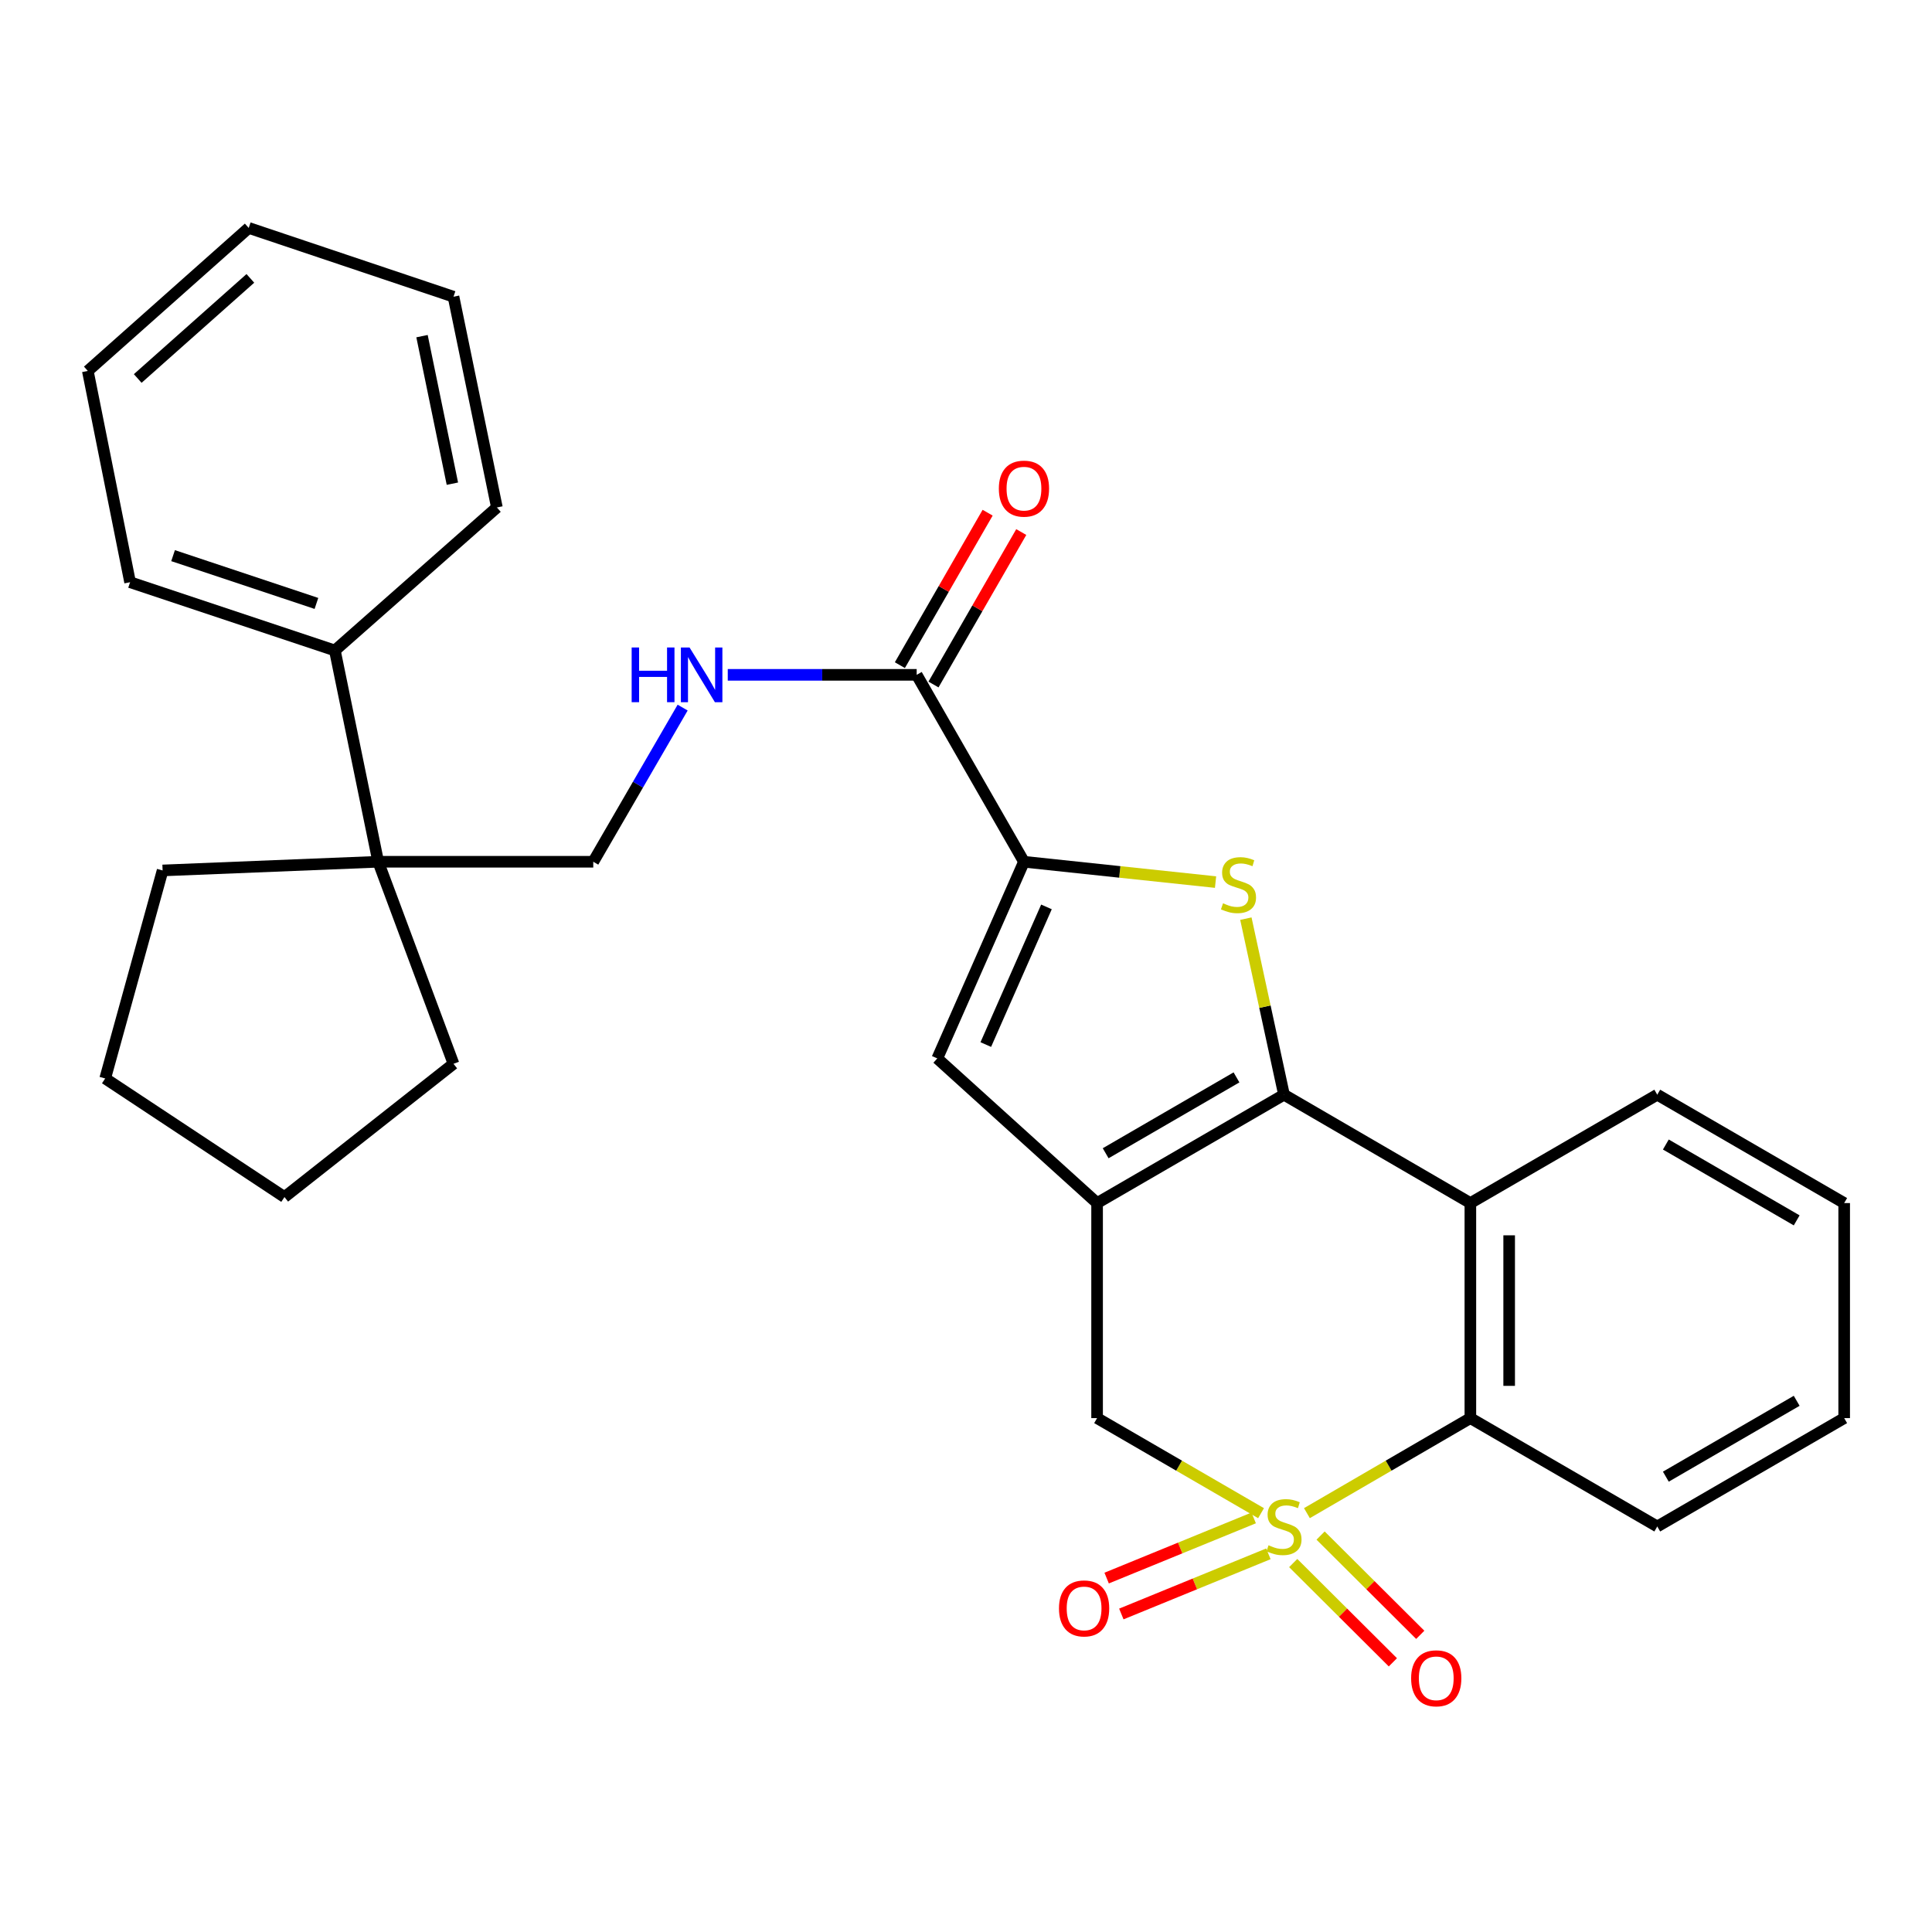 <?xml version='1.0' encoding='iso-8859-1'?>
<svg version='1.1' baseProfile='full'
              xmlns='http://www.w3.org/2000/svg'
                      xmlns:rdkit='http://www.rdkit.org/xml'
                      xmlns:xlink='http://www.w3.org/1999/xlink'
                  xml:space='preserve'
width='1000px' height='1000px' viewBox='0 0 1000 1000'>
<!-- END OF HEADER -->
<rect style='opacity:1.0;fill:#FFFFFF;stroke:none' width='1000' height='1000' x='0' y='0'> </rect>
<path class='bond-5' d='M 676.46,783.205 L 718.76,758.609' style='fill:none;fill-rule:evenodd;stroke:#CCCC00;stroke-width:6px;stroke-linecap:butt;stroke-linejoin:miter;stroke-opacity:1' />
<path class='bond-5' d='M 718.76,758.609 L 761.06,734.013' style='fill:none;fill-rule:evenodd;stroke:#000000;stroke-width:6px;stroke-linecap:butt;stroke-linejoin:miter;stroke-opacity:1' />
<path class='bond-7' d='M 652.715,783.221 L 610.284,758.617' style='fill:none;fill-rule:evenodd;stroke:#CCCC00;stroke-width:6px;stroke-linecap:butt;stroke-linejoin:miter;stroke-opacity:1' />
<path class='bond-7' d='M 610.284,758.617 L 567.853,734.013' style='fill:none;fill-rule:evenodd;stroke:#000000;stroke-width:6px;stroke-linecap:butt;stroke-linejoin:miter;stroke-opacity:1' />
<path class='bond-9' d='M 669.365,809.035 L 695.158,834.726' style='fill:none;fill-rule:evenodd;stroke:#CCCC00;stroke-width:6px;stroke-linecap:butt;stroke-linejoin:miter;stroke-opacity:1' />
<path class='bond-9' d='M 695.158,834.726 L 720.951,860.416' style='fill:none;fill-rule:evenodd;stroke:#FF0000;stroke-width:6px;stroke-linecap:butt;stroke-linejoin:miter;stroke-opacity:1' />
<path class='bond-9' d='M 683.537,794.807 L 709.33,820.498' style='fill:none;fill-rule:evenodd;stroke:#CCCC00;stroke-width:6px;stroke-linecap:butt;stroke-linejoin:miter;stroke-opacity:1' />
<path class='bond-9' d='M 709.33,820.498 L 735.123,846.188' style='fill:none;fill-rule:evenodd;stroke:#FF0000;stroke-width:6px;stroke-linecap:butt;stroke-linejoin:miter;stroke-opacity:1' />
<path class='bond-10' d='M 648.914,785.672 L 610.856,801.241' style='fill:none;fill-rule:evenodd;stroke:#CCCC00;stroke-width:6px;stroke-linecap:butt;stroke-linejoin:miter;stroke-opacity:1' />
<path class='bond-10' d='M 610.856,801.241 L 572.798,816.811' style='fill:none;fill-rule:evenodd;stroke:#FF0000;stroke-width:6px;stroke-linecap:butt;stroke-linejoin:miter;stroke-opacity:1' />
<path class='bond-10' d='M 656.518,804.258 L 618.46,819.828' style='fill:none;fill-rule:evenodd;stroke:#CCCC00;stroke-width:6px;stroke-linecap:butt;stroke-linejoin:miter;stroke-opacity:1' />
<path class='bond-10' d='M 618.46,819.828 L 580.402,835.397' style='fill:none;fill-rule:evenodd;stroke:#FF0000;stroke-width:6px;stroke-linecap:butt;stroke-linejoin:miter;stroke-opacity:1' />
<path class='bond-0' d='M 664.59,566.611 L 567.853,622.705' style='fill:none;fill-rule:evenodd;stroke:#000000;stroke-width:6px;stroke-linecap:butt;stroke-linejoin:miter;stroke-opacity:1' />
<path class='bond-0' d='M 640.006,557.653 L 572.29,596.919' style='fill:none;fill-rule:evenodd;stroke:#000000;stroke-width:6px;stroke-linecap:butt;stroke-linejoin:miter;stroke-opacity:1' />
<path class='bond-2' d='M 664.59,566.611 L 654.727,521.049' style='fill:none;fill-rule:evenodd;stroke:#000000;stroke-width:6px;stroke-linecap:butt;stroke-linejoin:miter;stroke-opacity:1' />
<path class='bond-2' d='M 654.727,521.049 L 644.863,475.487' style='fill:none;fill-rule:evenodd;stroke:#CCCC00;stroke-width:6px;stroke-linecap:butt;stroke-linejoin:miter;stroke-opacity:1' />
<path class='bond-29' d='M 664.59,566.611 L 761.06,622.705' style='fill:none;fill-rule:evenodd;stroke:#000000;stroke-width:6px;stroke-linecap:butt;stroke-linejoin:miter;stroke-opacity:1' />
<path class='bond-1' d='M 567.853,622.705 L 567.853,734.013' style='fill:none;fill-rule:evenodd;stroke:#000000;stroke-width:6px;stroke-linecap:butt;stroke-linejoin:miter;stroke-opacity:1' />
<path class='bond-6' d='M 567.853,622.705 L 485.14,547.835' style='fill:none;fill-rule:evenodd;stroke:#000000;stroke-width:6px;stroke-linecap:butt;stroke-linejoin:miter;stroke-opacity:1' />
<path class='bond-30' d='M 629.168,456.565 L 579.584,451.304' style='fill:none;fill-rule:evenodd;stroke:#CCCC00;stroke-width:6px;stroke-linecap:butt;stroke-linejoin:miter;stroke-opacity:1' />
<path class='bond-30' d='M 579.584,451.304 L 530,446.044' style='fill:none;fill-rule:evenodd;stroke:#000000;stroke-width:6px;stroke-linecap:butt;stroke-linejoin:miter;stroke-opacity:1' />
<path class='bond-3' d='M 530,446.044 L 485.14,547.835' style='fill:none;fill-rule:evenodd;stroke:#000000;stroke-width:6px;stroke-linecap:butt;stroke-linejoin:miter;stroke-opacity:1' />
<path class='bond-3' d='M 541.647,469.411 L 510.245,540.664' style='fill:none;fill-rule:evenodd;stroke:#000000;stroke-width:6px;stroke-linecap:butt;stroke-linejoin:miter;stroke-opacity:1' />
<path class='bond-8' d='M 530,446.044 L 474.474,349.295' style='fill:none;fill-rule:evenodd;stroke:#000000;stroke-width:6px;stroke-linecap:butt;stroke-linejoin:miter;stroke-opacity:1' />
<path class='bond-4' d='M 761.06,622.705 L 761.06,734.013' style='fill:none;fill-rule:evenodd;stroke:#000000;stroke-width:6px;stroke-linecap:butt;stroke-linejoin:miter;stroke-opacity:1' />
<path class='bond-4' d='M 781.141,639.401 L 781.141,717.317' style='fill:none;fill-rule:evenodd;stroke:#000000;stroke-width:6px;stroke-linecap:butt;stroke-linejoin:miter;stroke-opacity:1' />
<path class='bond-16' d='M 761.06,622.705 L 857.797,566.611' style='fill:none;fill-rule:evenodd;stroke:#000000;stroke-width:6px;stroke-linecap:butt;stroke-linejoin:miter;stroke-opacity:1' />
<path class='bond-17' d='M 761.06,734.013 L 857.797,790.107' style='fill:none;fill-rule:evenodd;stroke:#000000;stroke-width:6px;stroke-linecap:butt;stroke-linejoin:miter;stroke-opacity:1' />
<path class='bond-11' d='M 474.474,349.295 L 425.582,349.295' style='fill:none;fill-rule:evenodd;stroke:#000000;stroke-width:6px;stroke-linecap:butt;stroke-linejoin:miter;stroke-opacity:1' />
<path class='bond-11' d='M 425.582,349.295 L 376.689,349.295' style='fill:none;fill-rule:evenodd;stroke:#0000FF;stroke-width:6px;stroke-linecap:butt;stroke-linejoin:miter;stroke-opacity:1' />
<path class='bond-14' d='M 483.176,354.304 L 505.89,314.846' style='fill:none;fill-rule:evenodd;stroke:#000000;stroke-width:6px;stroke-linecap:butt;stroke-linejoin:miter;stroke-opacity:1' />
<path class='bond-14' d='M 505.89,314.846 L 528.603,275.389' style='fill:none;fill-rule:evenodd;stroke:#FF0000;stroke-width:6px;stroke-linecap:butt;stroke-linejoin:miter;stroke-opacity:1' />
<path class='bond-14' d='M 465.772,344.286 L 488.486,304.828' style='fill:none;fill-rule:evenodd;stroke:#000000;stroke-width:6px;stroke-linecap:butt;stroke-linejoin:miter;stroke-opacity:1' />
<path class='bond-14' d='M 488.486,304.828 L 511.199,265.37' style='fill:none;fill-rule:evenodd;stroke:#FF0000;stroke-width:6px;stroke-linecap:butt;stroke-linejoin:miter;stroke-opacity:1' />
<path class='bond-13' d='M 353.336,366.251 L 330.204,406.147' style='fill:none;fill-rule:evenodd;stroke:#0000FF;stroke-width:6px;stroke-linecap:butt;stroke-linejoin:miter;stroke-opacity:1' />
<path class='bond-13' d='M 330.204,406.147 L 307.072,446.044' style='fill:none;fill-rule:evenodd;stroke:#000000;stroke-width:6px;stroke-linecap:butt;stroke-linejoin:miter;stroke-opacity:1' />
<path class='bond-12' d='M 195.765,446.044 L 307.072,446.044' style='fill:none;fill-rule:evenodd;stroke:#000000;stroke-width:6px;stroke-linecap:butt;stroke-linejoin:miter;stroke-opacity:1' />
<path class='bond-15' d='M 195.765,446.044 L 173.329,336.688' style='fill:none;fill-rule:evenodd;stroke:#000000;stroke-width:6px;stroke-linecap:butt;stroke-linejoin:miter;stroke-opacity:1' />
<path class='bond-18' d='M 195.765,446.044 L 234.734,550.624' style='fill:none;fill-rule:evenodd;stroke:#000000;stroke-width:6px;stroke-linecap:butt;stroke-linejoin:miter;stroke-opacity:1' />
<path class='bond-19' d='M 195.765,446.044 L 84.167,450.54' style='fill:none;fill-rule:evenodd;stroke:#000000;stroke-width:6px;stroke-linecap:butt;stroke-linejoin:miter;stroke-opacity:1' />
<path class='bond-20' d='M 173.329,336.688 L 67.332,301.356' style='fill:none;fill-rule:evenodd;stroke:#000000;stroke-width:6px;stroke-linecap:butt;stroke-linejoin:miter;stroke-opacity:1' />
<path class='bond-20' d='M 163.78,312.338 L 89.582,287.605' style='fill:none;fill-rule:evenodd;stroke:#000000;stroke-width:6px;stroke-linecap:butt;stroke-linejoin:miter;stroke-opacity:1' />
<path class='bond-21' d='M 173.329,336.688 L 257.192,262.666' style='fill:none;fill-rule:evenodd;stroke:#000000;stroke-width:6px;stroke-linecap:butt;stroke-linejoin:miter;stroke-opacity:1' />
<path class='bond-31' d='M 857.797,566.611 L 954.545,622.705' style='fill:none;fill-rule:evenodd;stroke:#000000;stroke-width:6px;stroke-linecap:butt;stroke-linejoin:miter;stroke-opacity:1' />
<path class='bond-31' d='M 862.237,592.398 L 929.961,631.664' style='fill:none;fill-rule:evenodd;stroke:#000000;stroke-width:6px;stroke-linecap:butt;stroke-linejoin:miter;stroke-opacity:1' />
<path class='bond-23' d='M 857.797,790.107 L 954.545,734.013' style='fill:none;fill-rule:evenodd;stroke:#000000;stroke-width:6px;stroke-linecap:butt;stroke-linejoin:miter;stroke-opacity:1' />
<path class='bond-23' d='M 862.237,764.32 L 929.961,725.054' style='fill:none;fill-rule:evenodd;stroke:#000000;stroke-width:6px;stroke-linecap:butt;stroke-linejoin:miter;stroke-opacity:1' />
<path class='bond-24' d='M 234.734,550.624 L 147.246,619.593' style='fill:none;fill-rule:evenodd;stroke:#000000;stroke-width:6px;stroke-linecap:butt;stroke-linejoin:miter;stroke-opacity:1' />
<path class='bond-25' d='M 84.167,450.54 L 54.447,558.21' style='fill:none;fill-rule:evenodd;stroke:#000000;stroke-width:6px;stroke-linecap:butt;stroke-linejoin:miter;stroke-opacity:1' />
<path class='bond-26' d='M 67.332,301.356 L 45.455,192.001' style='fill:none;fill-rule:evenodd;stroke:#000000;stroke-width:6px;stroke-linecap:butt;stroke-linejoin:miter;stroke-opacity:1' />
<path class='bond-27' d='M 257.192,262.666 L 234.734,153.578' style='fill:none;fill-rule:evenodd;stroke:#000000;stroke-width:6px;stroke-linecap:butt;stroke-linejoin:miter;stroke-opacity:1' />
<path class='bond-27' d='M 234.154,250.352 L 218.434,173.991' style='fill:none;fill-rule:evenodd;stroke:#000000;stroke-width:6px;stroke-linecap:butt;stroke-linejoin:miter;stroke-opacity:1' />
<path class='bond-22' d='M 954.545,622.705 L 954.545,734.013' style='fill:none;fill-rule:evenodd;stroke:#000000;stroke-width:6px;stroke-linecap:butt;stroke-linejoin:miter;stroke-opacity:1' />
<path class='bond-32' d='M 147.246,619.593 L 54.447,558.21' style='fill:none;fill-rule:evenodd;stroke:#000000;stroke-width:6px;stroke-linecap:butt;stroke-linejoin:miter;stroke-opacity:1' />
<path class='bond-33' d='M 45.455,192.001 L 128.737,117.978' style='fill:none;fill-rule:evenodd;stroke:#000000;stroke-width:6px;stroke-linecap:butt;stroke-linejoin:miter;stroke-opacity:1' />
<path class='bond-33' d='M 71.288,195.907 L 129.586,144.091' style='fill:none;fill-rule:evenodd;stroke:#000000;stroke-width:6px;stroke-linecap:butt;stroke-linejoin:miter;stroke-opacity:1' />
<path class='bond-28' d='M 234.734,153.578 L 128.737,117.978' style='fill:none;fill-rule:evenodd;stroke:#000000;stroke-width:6px;stroke-linecap:butt;stroke-linejoin:miter;stroke-opacity:1' />
<path  class='atom-0' d='M 656.59 799.827
Q 656.91 799.947, 658.23 800.507
Q 659.55 801.067, 660.99 801.427
Q 662.47 801.747, 663.91 801.747
Q 666.59 801.747, 668.15 800.467
Q 669.71 799.147, 669.71 796.867
Q 669.71 795.307, 668.91 794.347
Q 668.15 793.387, 666.95 792.867
Q 665.75 792.347, 663.75 791.747
Q 661.23 790.987, 659.71 790.267
Q 658.23 789.547, 657.15 788.027
Q 656.11 786.507, 656.11 783.947
Q 656.11 780.387, 658.51 778.187
Q 660.95 775.987, 665.75 775.987
Q 669.03 775.987, 672.75 777.547
L 671.83 780.627
Q 668.43 779.227, 665.87 779.227
Q 663.11 779.227, 661.59 780.387
Q 660.07 781.507, 660.11 783.467
Q 660.11 784.987, 660.87 785.907
Q 661.67 786.827, 662.79 787.347
Q 663.95 787.867, 665.87 788.467
Q 668.43 789.267, 669.95 790.067
Q 671.47 790.867, 672.55 792.507
Q 673.67 794.107, 673.67 796.867
Q 673.67 800.787, 671.03 802.907
Q 668.43 804.987, 664.07 804.987
Q 661.55 804.987, 659.63 804.427
Q 657.75 803.907, 655.51 802.987
L 656.59 799.827
' fill='#CCCC00'/>
<path  class='atom-3' d='M 633.039 467.545
Q 633.359 467.665, 634.679 468.225
Q 635.999 468.785, 637.439 469.145
Q 638.919 469.465, 640.359 469.465
Q 643.039 469.465, 644.599 468.185
Q 646.159 466.865, 646.159 464.585
Q 646.159 463.025, 645.359 462.065
Q 644.599 461.105, 643.399 460.585
Q 642.199 460.065, 640.199 459.465
Q 637.679 458.705, 636.159 457.985
Q 634.679 457.265, 633.599 455.745
Q 632.559 454.225, 632.559 451.665
Q 632.559 448.105, 634.959 445.905
Q 637.399 443.705, 642.199 443.705
Q 645.479 443.705, 649.199 445.265
L 648.279 448.345
Q 644.879 446.945, 642.319 446.945
Q 639.559 446.945, 638.039 448.105
Q 636.519 449.225, 636.559 451.185
Q 636.559 452.705, 637.319 453.625
Q 638.119 454.545, 639.239 455.065
Q 640.399 455.585, 642.319 456.185
Q 644.879 456.985, 646.399 457.785
Q 647.919 458.585, 648.999 460.225
Q 650.119 461.825, 650.119 464.585
Q 650.119 468.505, 647.479 470.625
Q 644.879 472.705, 640.519 472.705
Q 637.999 472.705, 636.079 472.145
Q 634.199 471.625, 631.959 470.705
L 633.039 467.545
' fill='#CCCC00'/>
<path  class='atom-10' d='M 730.399 868.684
Q 730.399 861.884, 733.759 858.084
Q 737.119 854.284, 743.399 854.284
Q 749.679 854.284, 753.039 858.084
Q 756.399 861.884, 756.399 868.684
Q 756.399 875.564, 752.999 879.484
Q 749.599 883.364, 743.399 883.364
Q 737.159 883.364, 733.759 879.484
Q 730.399 875.604, 730.399 868.684
M 743.399 880.164
Q 747.719 880.164, 750.039 877.284
Q 752.399 874.364, 752.399 868.684
Q 752.399 863.124, 750.039 860.324
Q 747.719 857.484, 743.399 857.484
Q 739.079 857.484, 736.719 860.284
Q 734.399 863.084, 734.399 868.684
Q 734.399 874.404, 736.719 877.284
Q 739.079 880.164, 743.399 880.164
' fill='#FF0000'/>
<path  class='atom-11' d='M 548.126 832.514
Q 548.126 825.714, 551.486 821.914
Q 554.846 818.114, 561.126 818.114
Q 567.406 818.114, 570.766 821.914
Q 574.126 825.714, 574.126 832.514
Q 574.126 839.394, 570.726 843.314
Q 567.326 847.194, 561.126 847.194
Q 554.886 847.194, 551.486 843.314
Q 548.126 839.434, 548.126 832.514
M 561.126 843.994
Q 565.446 843.994, 567.766 841.114
Q 570.126 838.194, 570.126 832.514
Q 570.126 826.954, 567.766 824.154
Q 565.446 821.314, 561.126 821.314
Q 556.806 821.314, 554.446 824.114
Q 552.126 826.914, 552.126 832.514
Q 552.126 838.234, 554.446 841.114
Q 556.806 843.994, 561.126 843.994
' fill='#FF0000'/>
<path  class='atom-12' d='M 326.947 335.135
L 330.787 335.135
L 330.787 347.175
L 345.267 347.175
L 345.267 335.135
L 349.107 335.135
L 349.107 363.455
L 345.267 363.455
L 345.267 350.375
L 330.787 350.375
L 330.787 363.455
L 326.947 363.455
L 326.947 335.135
' fill='#0000FF'/>
<path  class='atom-12' d='M 356.907 335.135
L 366.187 350.135
Q 367.107 351.615, 368.587 354.295
Q 370.067 356.975, 370.147 357.135
L 370.147 335.135
L 373.907 335.135
L 373.907 363.455
L 370.027 363.455
L 360.067 347.055
Q 358.907 345.135, 357.667 342.935
Q 356.467 340.735, 356.107 340.055
L 356.107 363.455
L 352.427 363.455
L 352.427 335.135
L 356.907 335.135
' fill='#0000FF'/>
<path  class='atom-15' d='M 517 252.917
Q 517 246.117, 520.36 242.317
Q 523.72 238.517, 530 238.517
Q 536.28 238.517, 539.64 242.317
Q 543 246.117, 543 252.917
Q 543 259.797, 539.6 263.717
Q 536.2 267.597, 530 267.597
Q 523.76 267.597, 520.36 263.717
Q 517 259.837, 517 252.917
M 530 264.397
Q 534.32 264.397, 536.64 261.517
Q 539 258.597, 539 252.917
Q 539 247.357, 536.64 244.557
Q 534.32 241.717, 530 241.717
Q 525.68 241.717, 523.32 244.517
Q 521 247.317, 521 252.917
Q 521 258.637, 523.32 261.517
Q 525.68 264.397, 530 264.397
' fill='#FF0000'/>
</svg>

